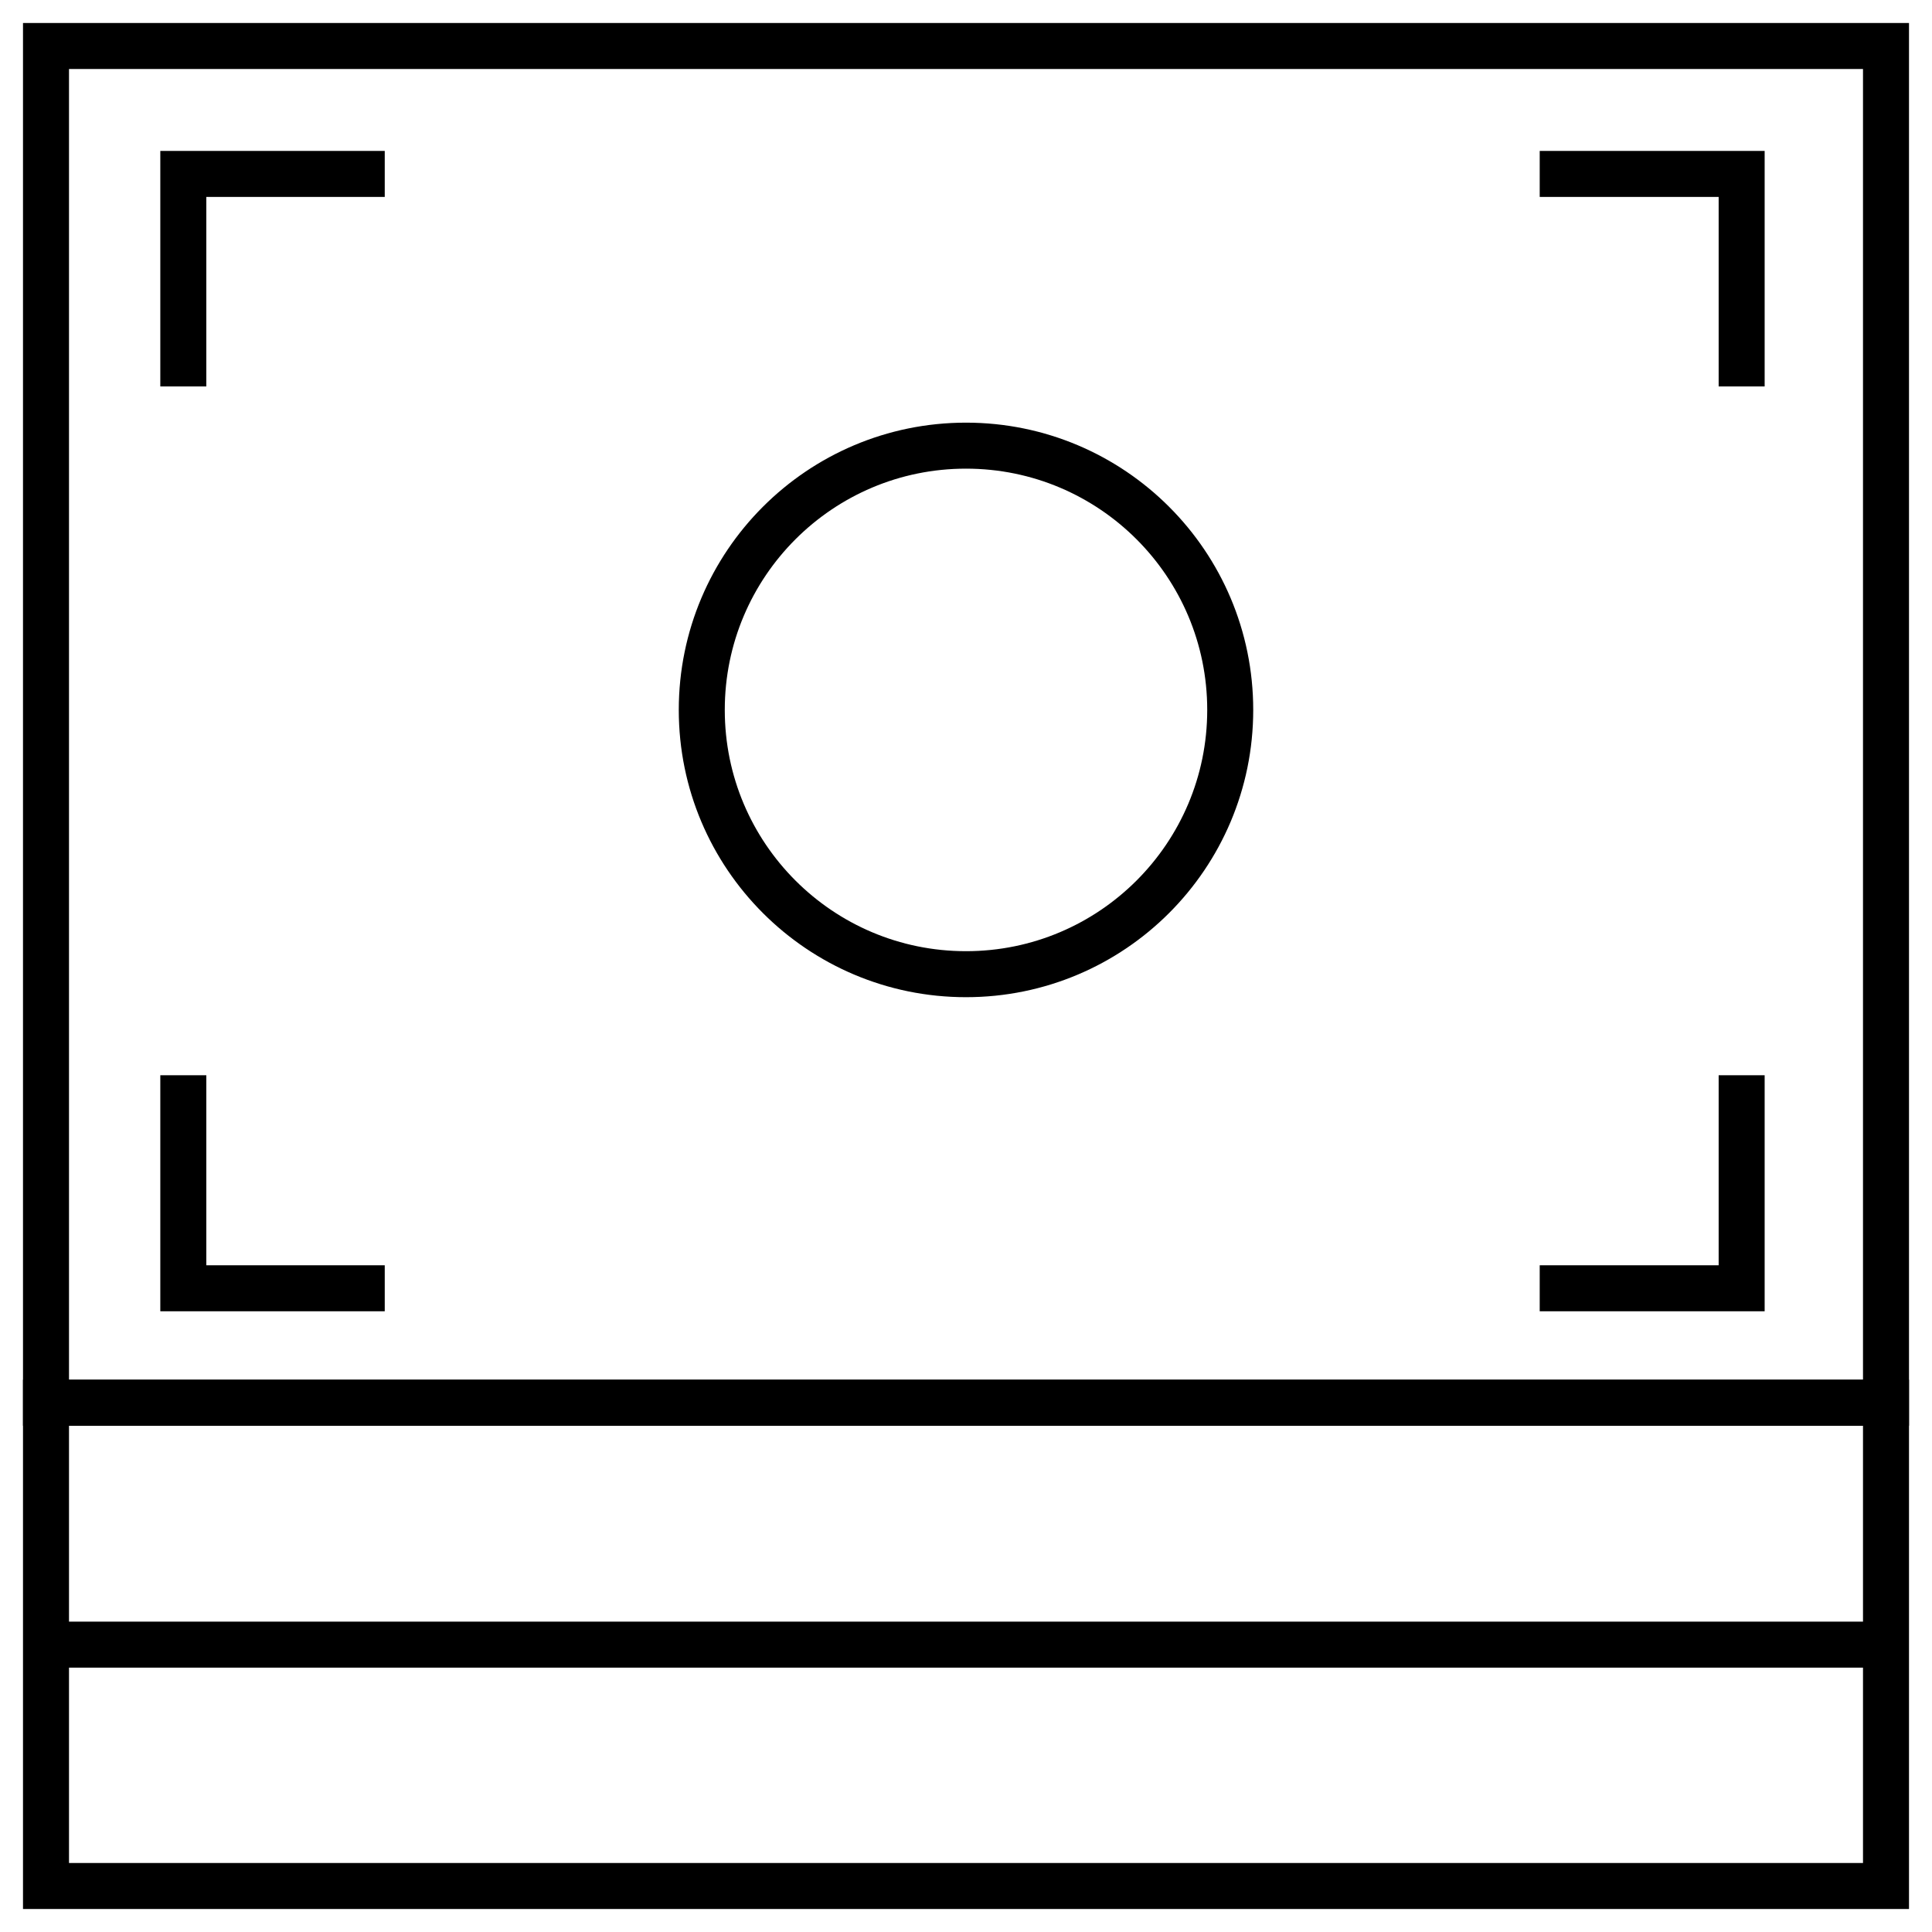 <?xml version="1.0" encoding="UTF-8"?>
<svg width="42px" height="42px" viewBox="0 0 42 42" version="1.1" xmlns="http://www.w3.org/2000/svg" xmlns:xlink="http://www.w3.org/1999/xlink">
    <title>图标_画板 1 副本 3</title>
    <g id="页面-1" stroke="none" stroke-width="1" fill="none" fill-rule="evenodd">
        <g id="uCT860" transform="translate(-994, -6487)" stroke="#000000">
            <g id="图标_画板-1-副本-3" transform="translate(995, 6488)">
                <rect id="矩形" x="0" y="0" width="40" height="29.494"></rect>
                <rect id="矩形" x="0" y="29.494" width="40" height="10.506"></rect>
                <line x1="0" y1="34.753" x2="40" y2="34.753" id="路径"></line>
                <polyline id="路径" points="2.985 7.401 2.985 2.781 7.364 2.781"></polyline>
                <polyline id="路径" points="36.862 7.401 36.862 2.781 32.472 2.781"></polyline>
                <polyline id="路径" points="36.862 22.375 36.862 27.006 32.472 27.006"></polyline>
                <polyline id="路径" points="2.985 22.375 2.985 27.006 7.364 27.006"></polyline>
                <ellipse id="椭圆形" cx="20" cy="14.433" rx="5.744" ry="5.745"></ellipse>
            </g>
        </g>
    </g>
</svg>